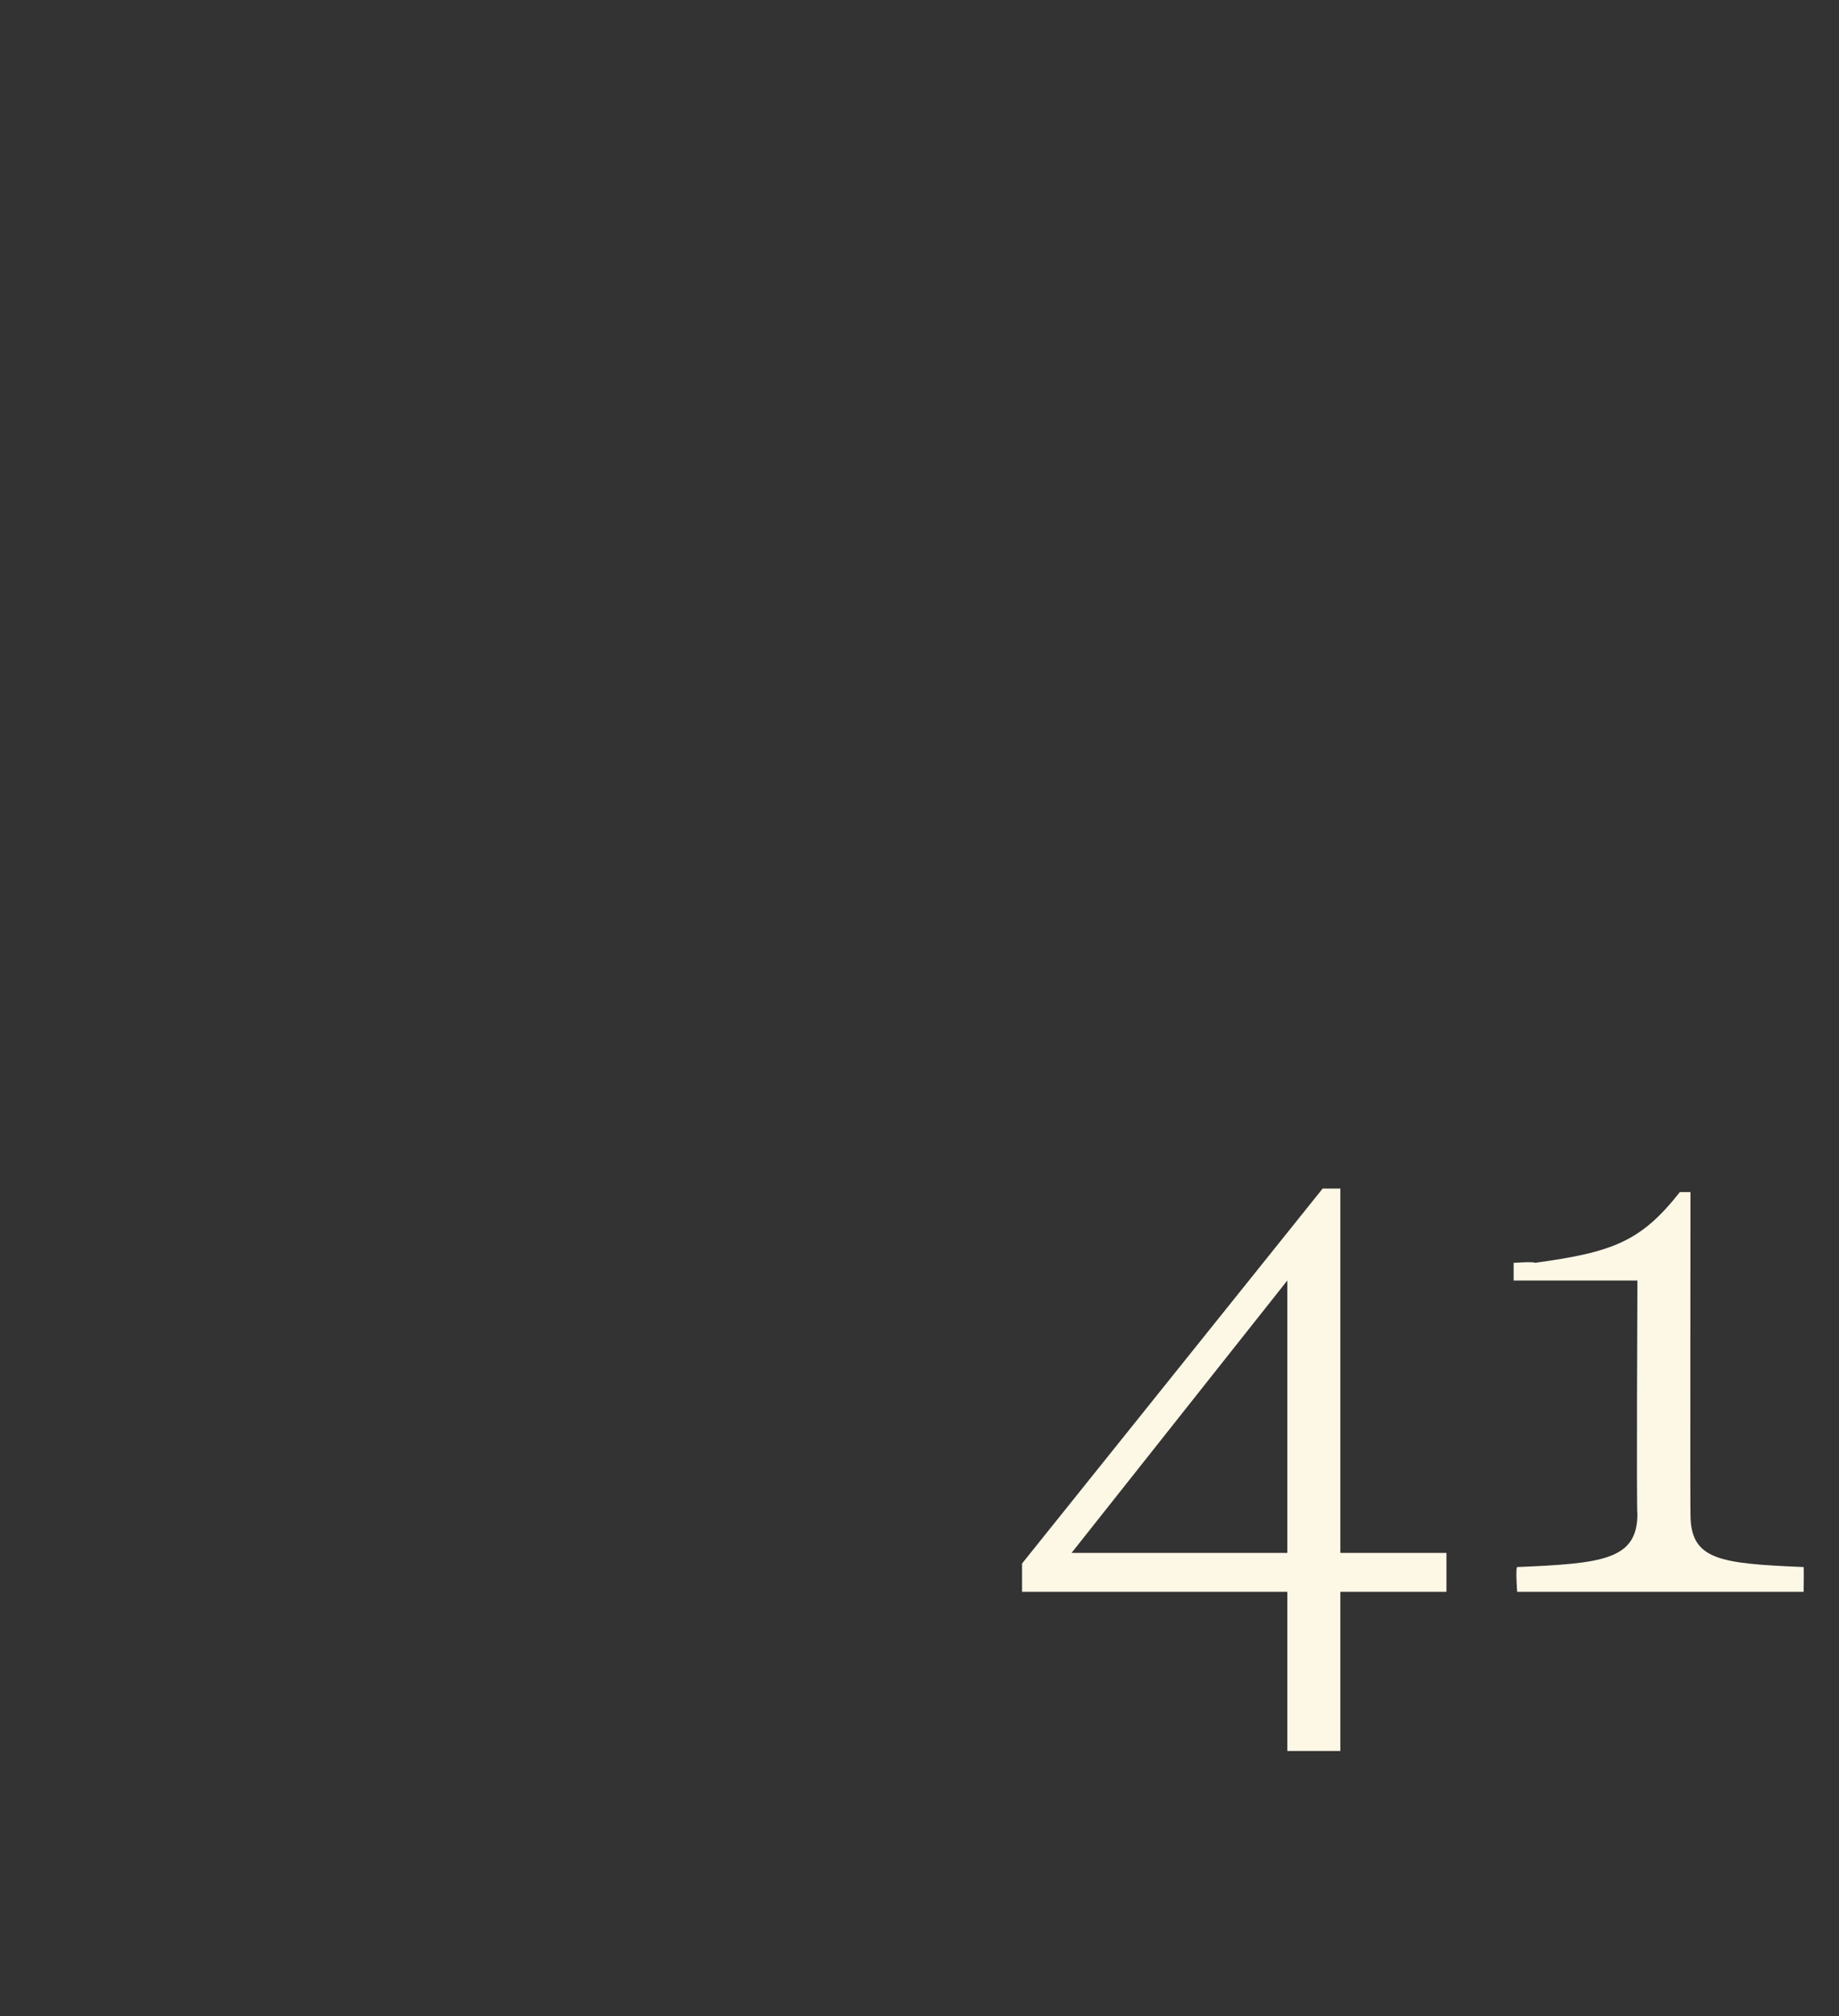 <?xml version="1.0" standalone="no"?><!DOCTYPE svg PUBLIC "-//W3C//DTD SVG 1.1//EN" "http://www.w3.org/Graphics/SVG/1.1/DTD/svg11.dtd"><svg xmlns="http://www.w3.org/2000/svg" version="1.1" width="52px" height="57px" viewBox="0 -28 52 57" style="top:-28px"><rect x="0" y="-28" width="52" height="57" fill="#333333" stroke="none"/>  <desc>41</desc>  <defs/>  <g id="Polygon177778">    <path d="M 36.4 15.9 L 36.4 8.2 L 30.3 15.9 L 36.4 15.9 Z M 36.4 21.5 L 36.4 17 L 28.9 17 L 28.9 16.2 L 37.4 5.6 L 37.9 5.6 L 37.9 15.9 L 40.9 15.9 L 40.9 17 L 37.9 17 L 37.9 21.5 L 36.4 21.5 Z M 42.9 17 C 42.9 17 42.85 16.34 42.9 16.3 C 45.3 16.2 46.3 16.1 46.3 14.8 C 46.27 14.76 46.3 8.2 46.3 8.2 L 42.8 8.2 L 42.8 7.7 C 42.8 7.7 43.39 7.66 43.4 7.7 C 45.6 7.4 46.4 7.1 47.5 5.7 C 47.51 5.7 47.8 5.7 47.8 5.7 C 47.8 5.7 47.79 14.76 47.8 14.8 C 47.8 16.1 48.6 16.2 51 16.3 C 51.01 16.34 51 17 51 17 L 42.9 17 Z " stroke="none" fill="#fdf7e6"/>  </g></svg>